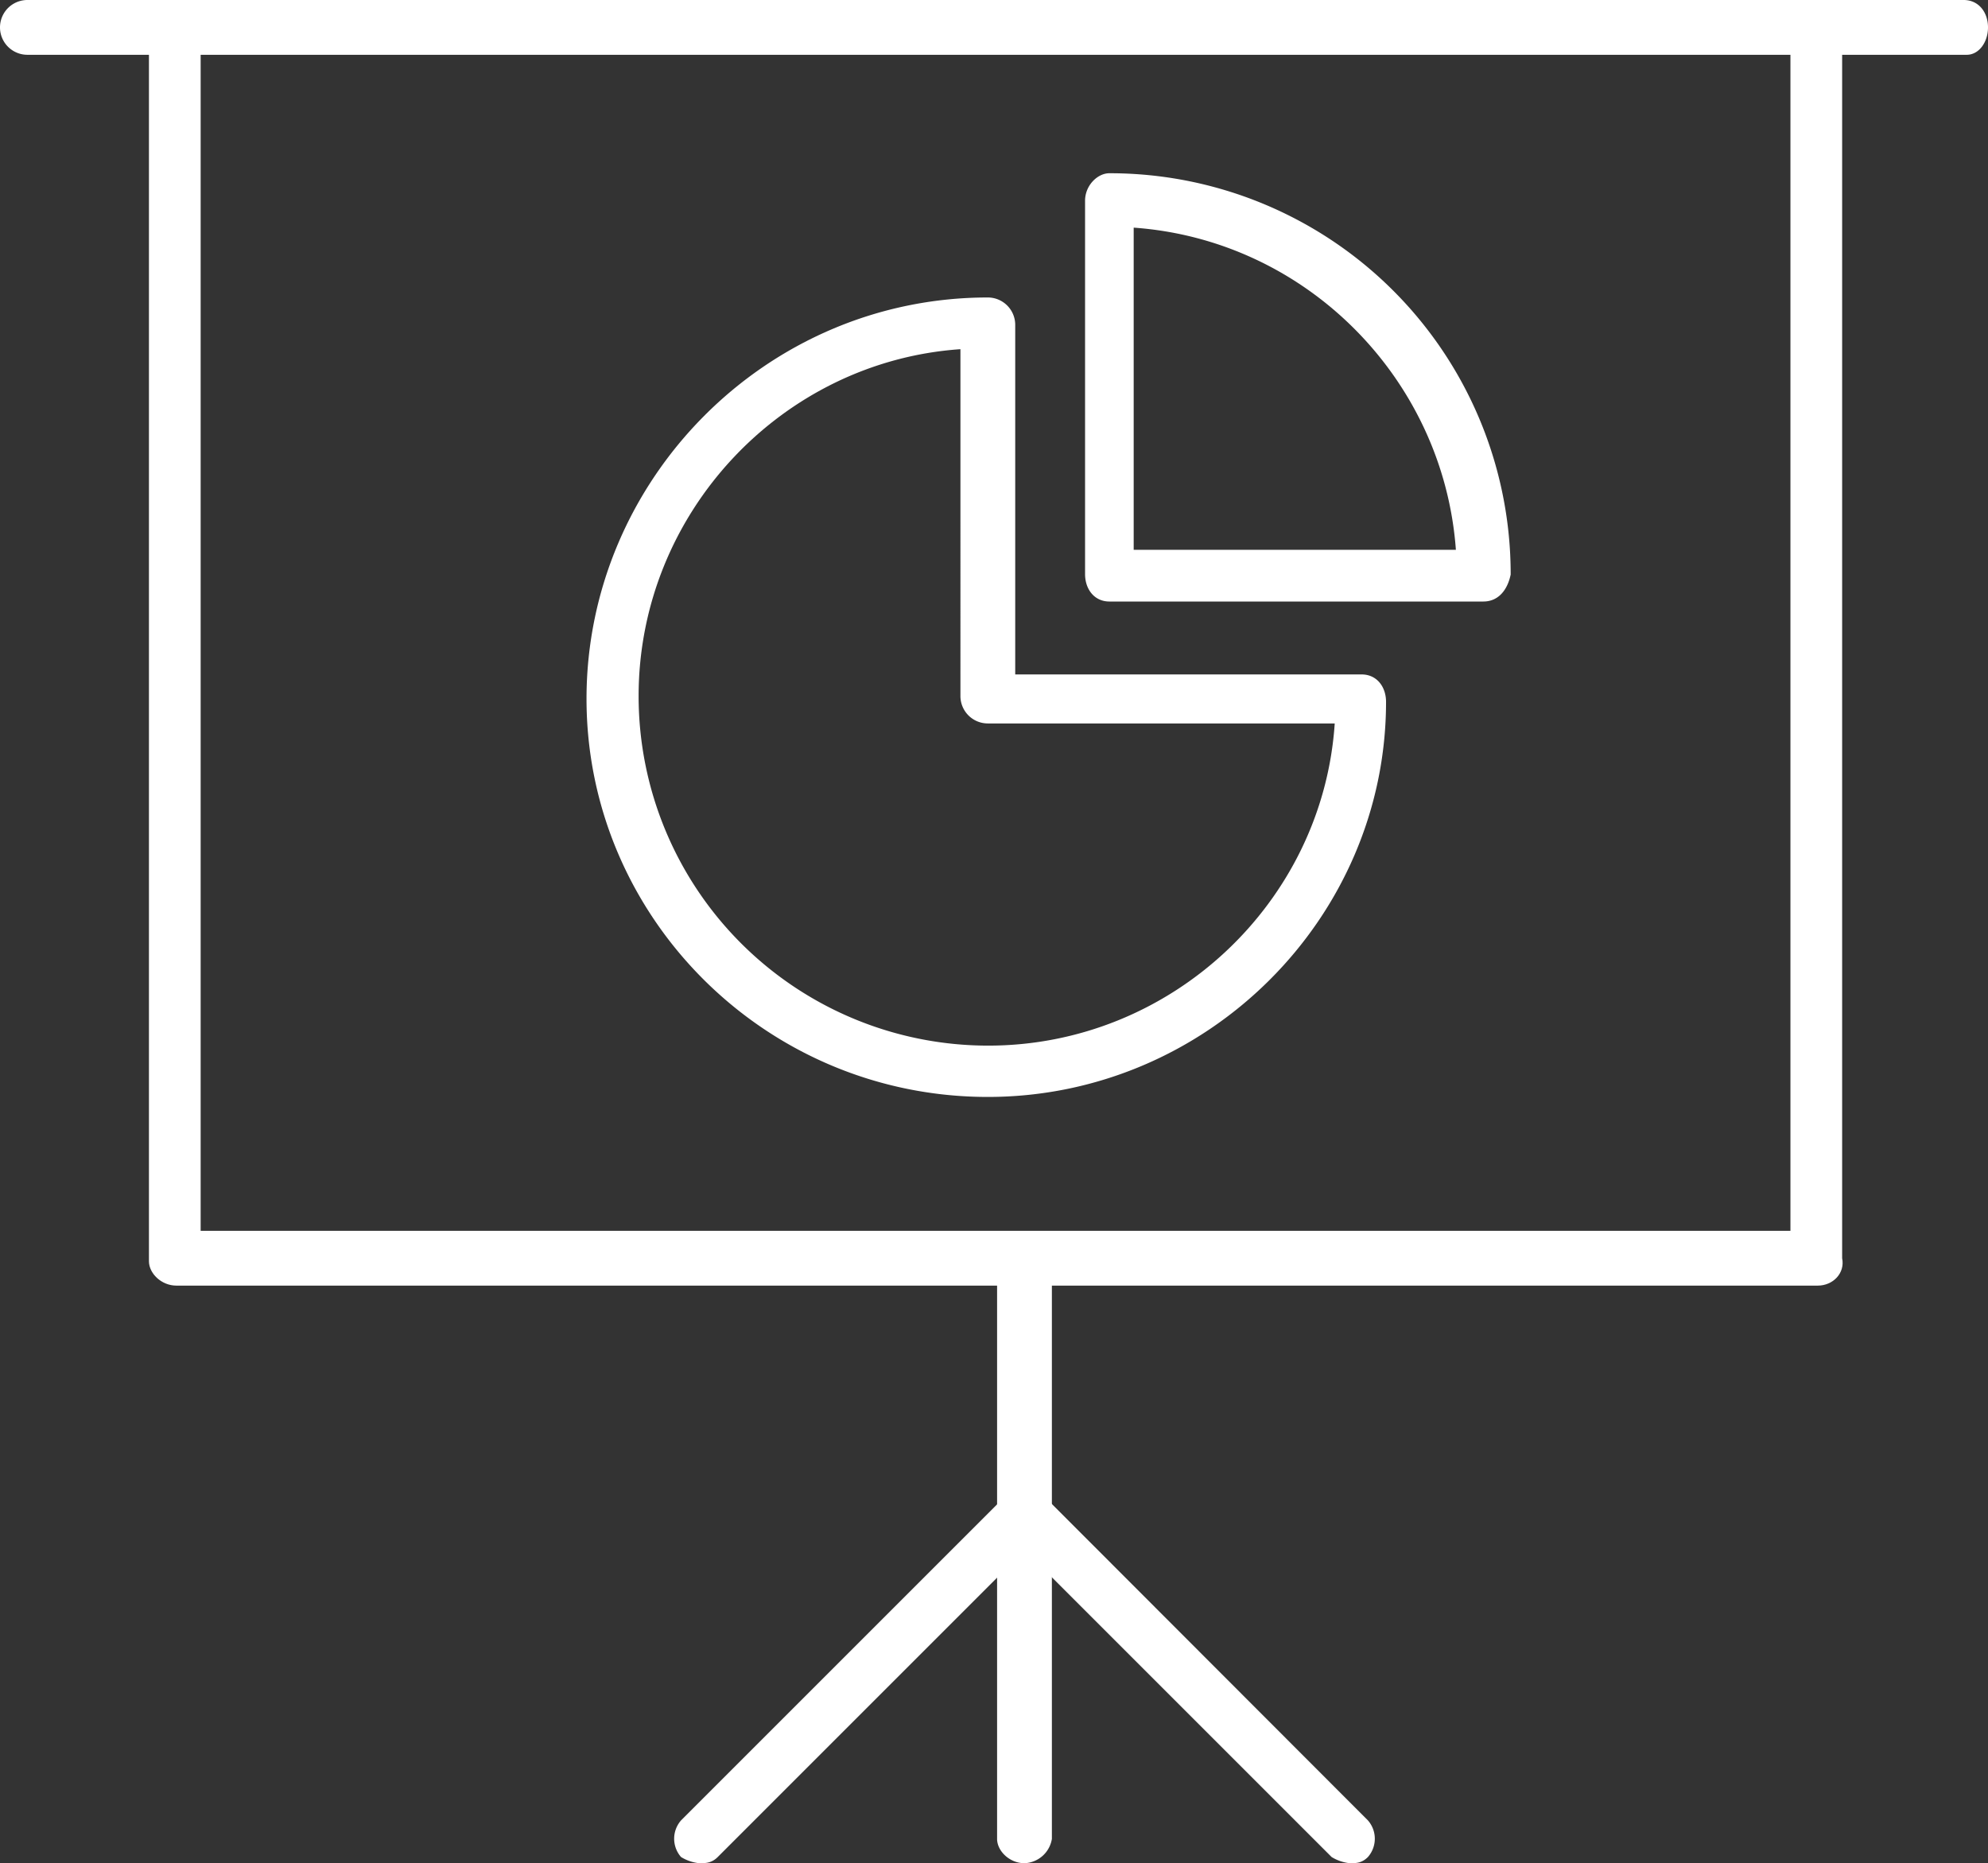 <svg id="Layer_1" data-name="Layer 1" xmlns="http://www.w3.org/2000/svg" viewBox="0 0 515.2 482.9"><rect x="0" y="0" width="515.2" height="482.9" fill="#333333" stroke="none"/><defs><style>.cls-1{fill:#fff;}</style></defs><title>presentation</title><path class="cls-1" d="M516.6,399.1H91.2c-3.9,0-7.1-3.2-7.1-6.3V73H97.5V384.9h412V73h13.4V392C523.7,395.9,520.5,399.1,516.6,399.1Z" transform="translate(-45.5 -65.9)"/><path class="cls-1" d="M555.2,80.1H52.6a7.1,7.1,0,1,1,0-14.2H554.4c3.9,0,6.3,3.2,6.3,7.1S558.3,80.1,555.2,80.1Z" transform="translate(-45.5 -65.9)"/><path class="cls-1" d="M311,548.8c-3.9,0-7.1-3.2-7.1-6.3V399.1c0-3.9,3.2-6.3,7.1-6.3s7.1,3.2,7.1,6.3V542.5A7.5,7.5,0,0,1,311,548.8Z" transform="translate(-45.5 -65.9)"/><path class="cls-1" d="M226.7,548.8a11.2,11.2,0,0,1-4.7-1.6,7.2,7.2,0,0,1,0-9.5l81.9-81.9a6.7,6.7,0,1,1,9.5,9.5l-81.9,81.9C229.9,548.8,228.3,548.8,226.7,548.8Z" transform="translate(-45.5 -65.9)"/><path class="cls-1" d="M395.3,548.8a11.2,11.2,0,0,1-4.7-1.6l-81.9-81.9a6.7,6.7,0,0,1,9.5-9.5L400,537.7a7.2,7.2,0,0,1,0,9.5C398.4,548.8,396.9,548.8,395.3,548.8Z" transform="translate(-45.5 -65.9)"/><path class="cls-1" d="M301.5,350.2c-57.5,0-104-46.5-104-103.2s46.5-104,104-104a7.1,7.1,0,0,1,7.1,7.1v90.6h89.8c3.9,0,6.3,3.2,6.3,7.1C404.7,303.8,358.3,350.2,301.5,350.2Zm-7.1-193.8C248,159.6,211,199,211,246.3a90.6,90.6,0,0,0,90.6,90.6c47.3,0,86.7-37,89.8-83.5H301.5a7.1,7.1,0,0,1-7.1-7.1Z" transform="translate(-45.5 -65.9)"/><path class="cls-1" d="M429.9,221.8H333c-3.9,0-6.3-3.2-6.3-7.1V117.9c0-3.9,3.2-7.1,6.3-7.1a103.9,103.9,0,0,1,104,104C436.2,218.7,433.9,221.8,429.9,221.8Zm-90.6-13.4h83.5c-3.2-44.1-38.6-80.3-83.5-83.5Z" transform="translate(-45.5 -65.9)"/></svg>